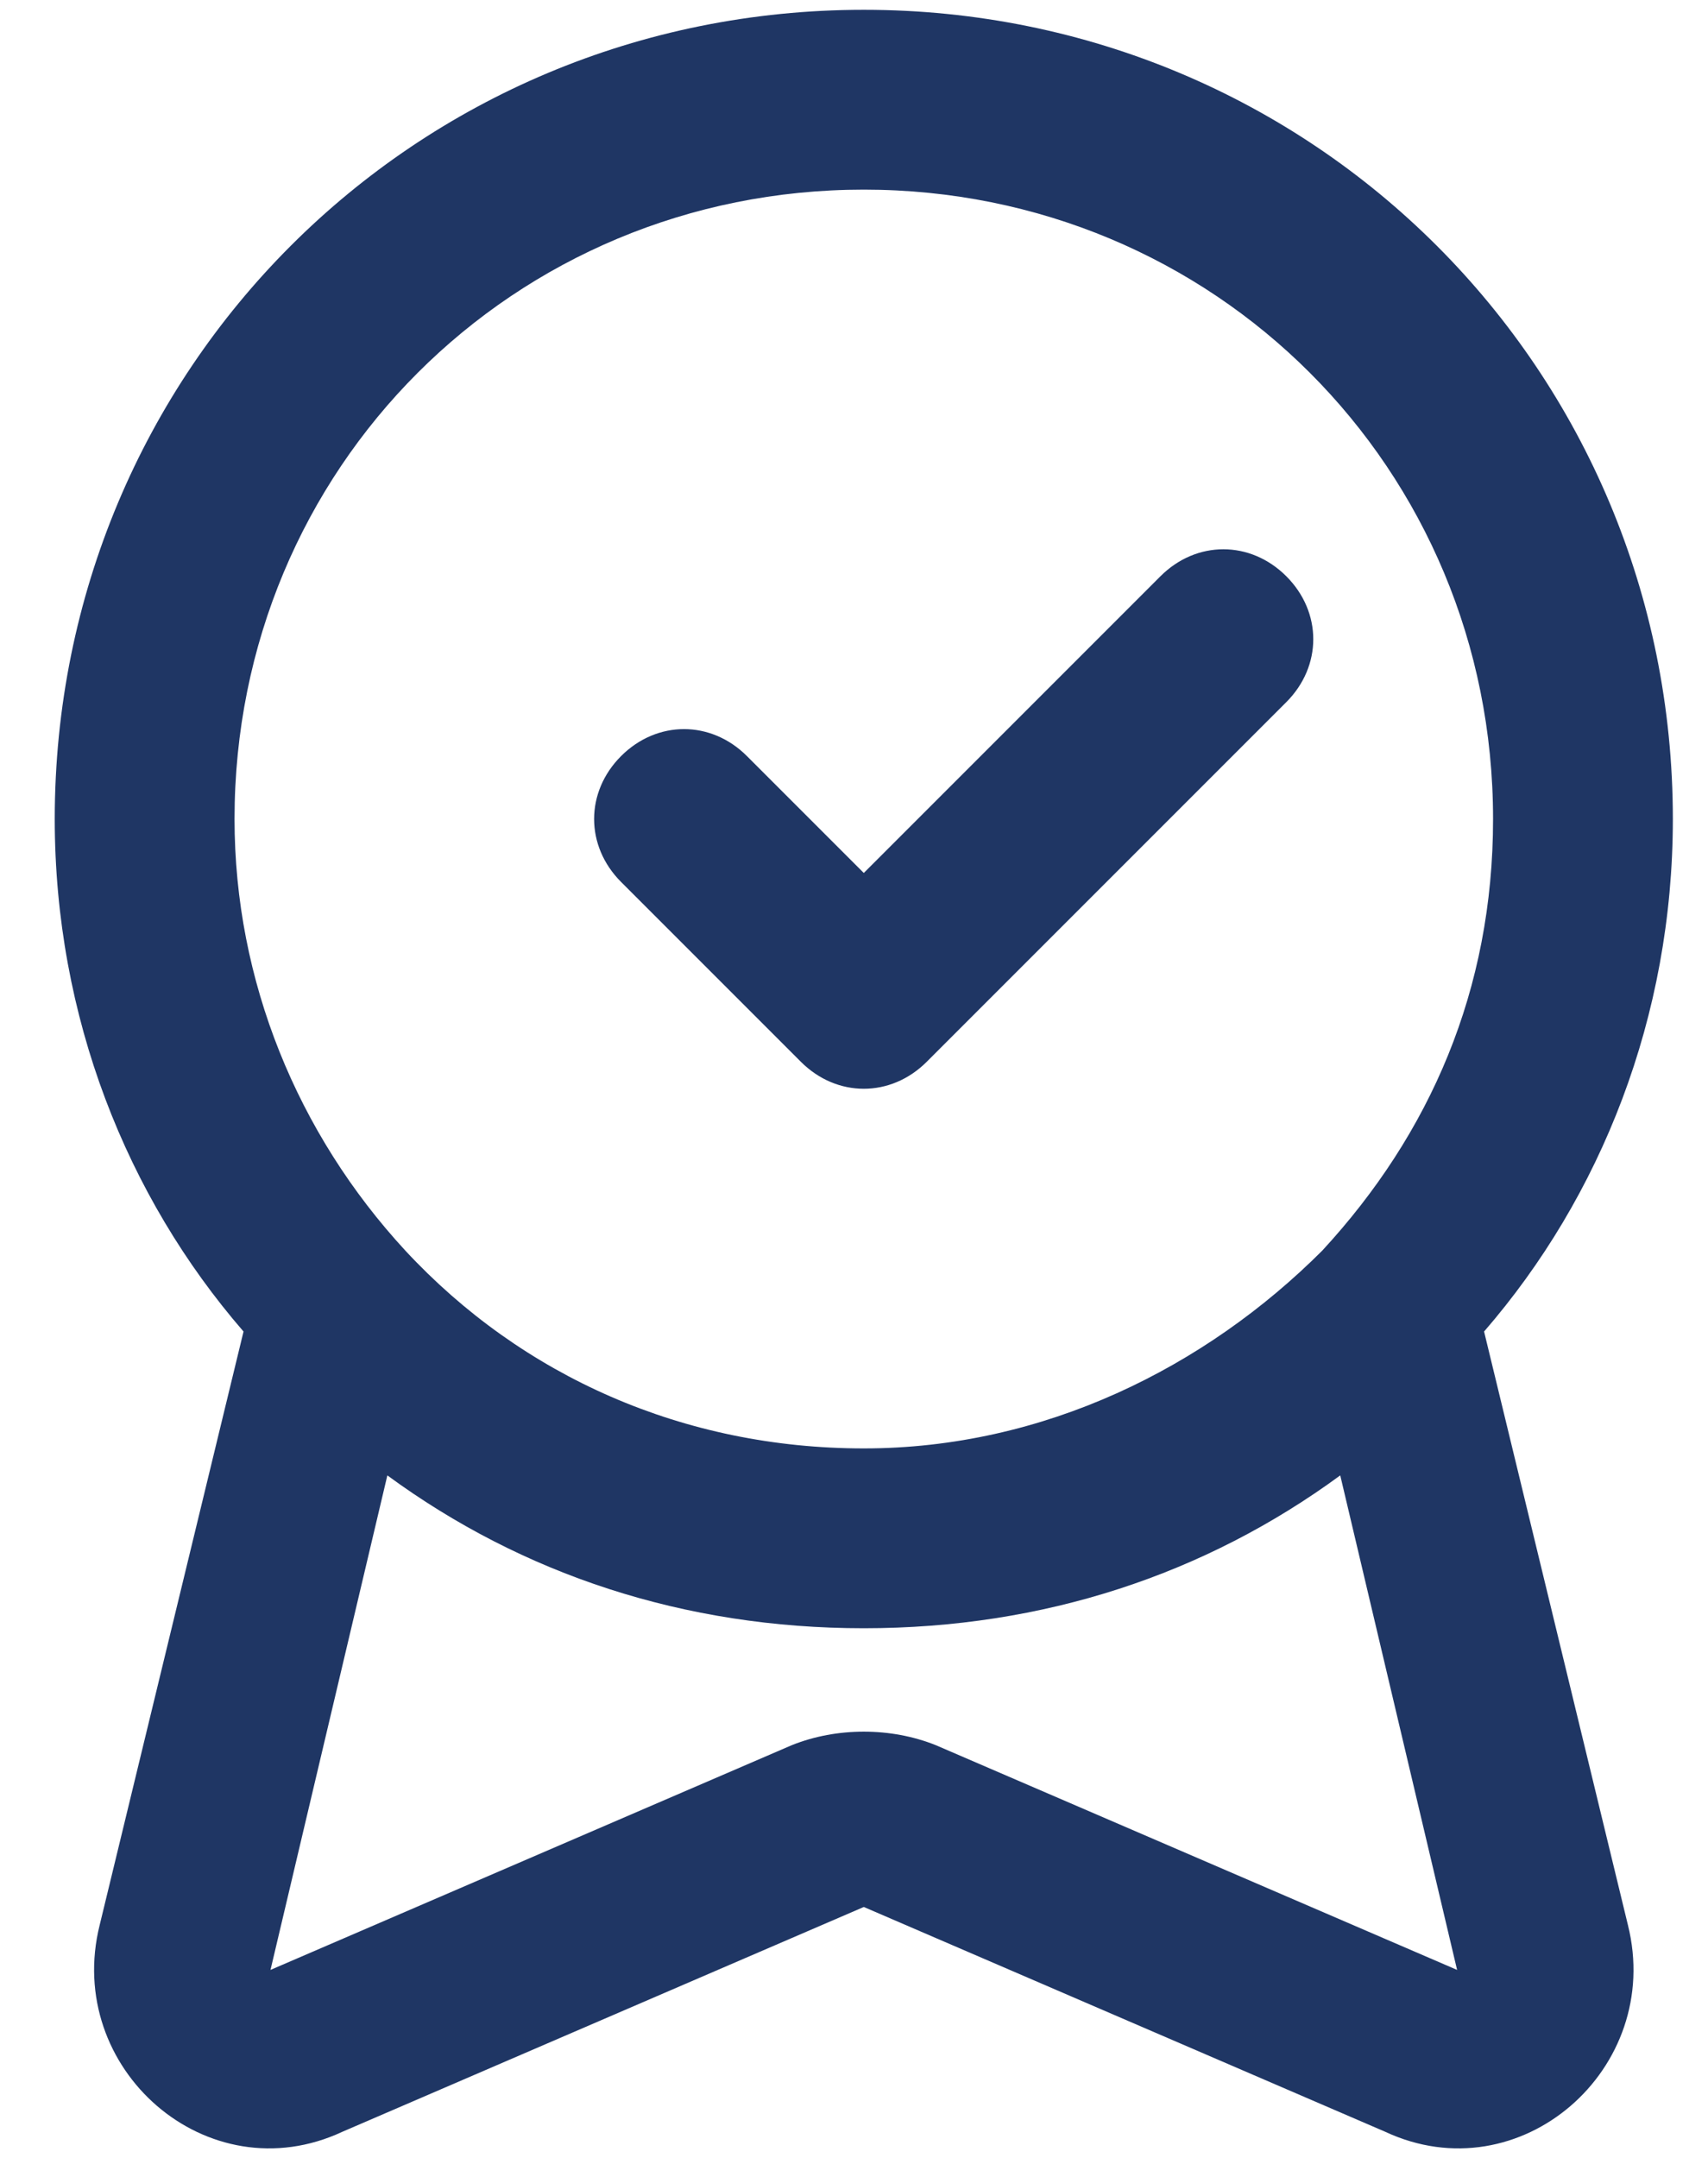 <?xml version="1.0" encoding="UTF-8"?> <svg xmlns="http://www.w3.org/2000/svg" width="19" height="24" viewBox="0 0 19 24" fill="none"><path fill-rule="evenodd" clip-rule="evenodd" d="M14.309 6.409C14.709 6.809 14.709 7.409 14.309 7.809L10.309 11.809C9.909 12.209 9.309 12.209 8.909 11.809L6.909 9.809C6.509 9.409 6.509 8.809 6.909 8.409C7.309 8.009 7.909 8.009 8.309 8.409L9.609 9.709L12.909 6.409C13.309 6.009 13.909 6.009 14.309 6.409ZM4.309 16.409L3.009 21.909L8.809 19.409C9.309 19.209 9.909 19.209 10.409 19.409L16.209 21.909L14.909 16.409C13.409 17.509 11.609 18.109 9.609 18.109C7.609 18.109 5.809 17.509 4.309 16.409ZM0.609 9.109C0.609 4.109 4.609 0.109 9.609 0.109C14.609 0.109 18.609 4.109 18.609 9.109C18.609 11.309 17.809 13.309 16.509 14.809L18.109 21.409C18.509 23.009 16.909 24.409 15.409 23.709L9.609 21.209L3.809 23.709C2.309 24.409 0.709 23.009 1.109 21.409L2.709 14.809C1.409 13.309 0.609 11.309 0.609 9.109ZM9.609 2.109C5.709 2.109 2.609 5.209 2.609 9.109C2.609 10.909 3.309 12.609 4.509 13.909C5.809 15.309 7.609 16.109 9.609 16.109C11.609 16.109 13.409 15.209 14.709 13.909C15.909 12.609 16.609 11.009 16.609 9.109C16.609 5.209 13.509 2.109 9.609 2.109Z" fill="#1F3664"></path></svg> 